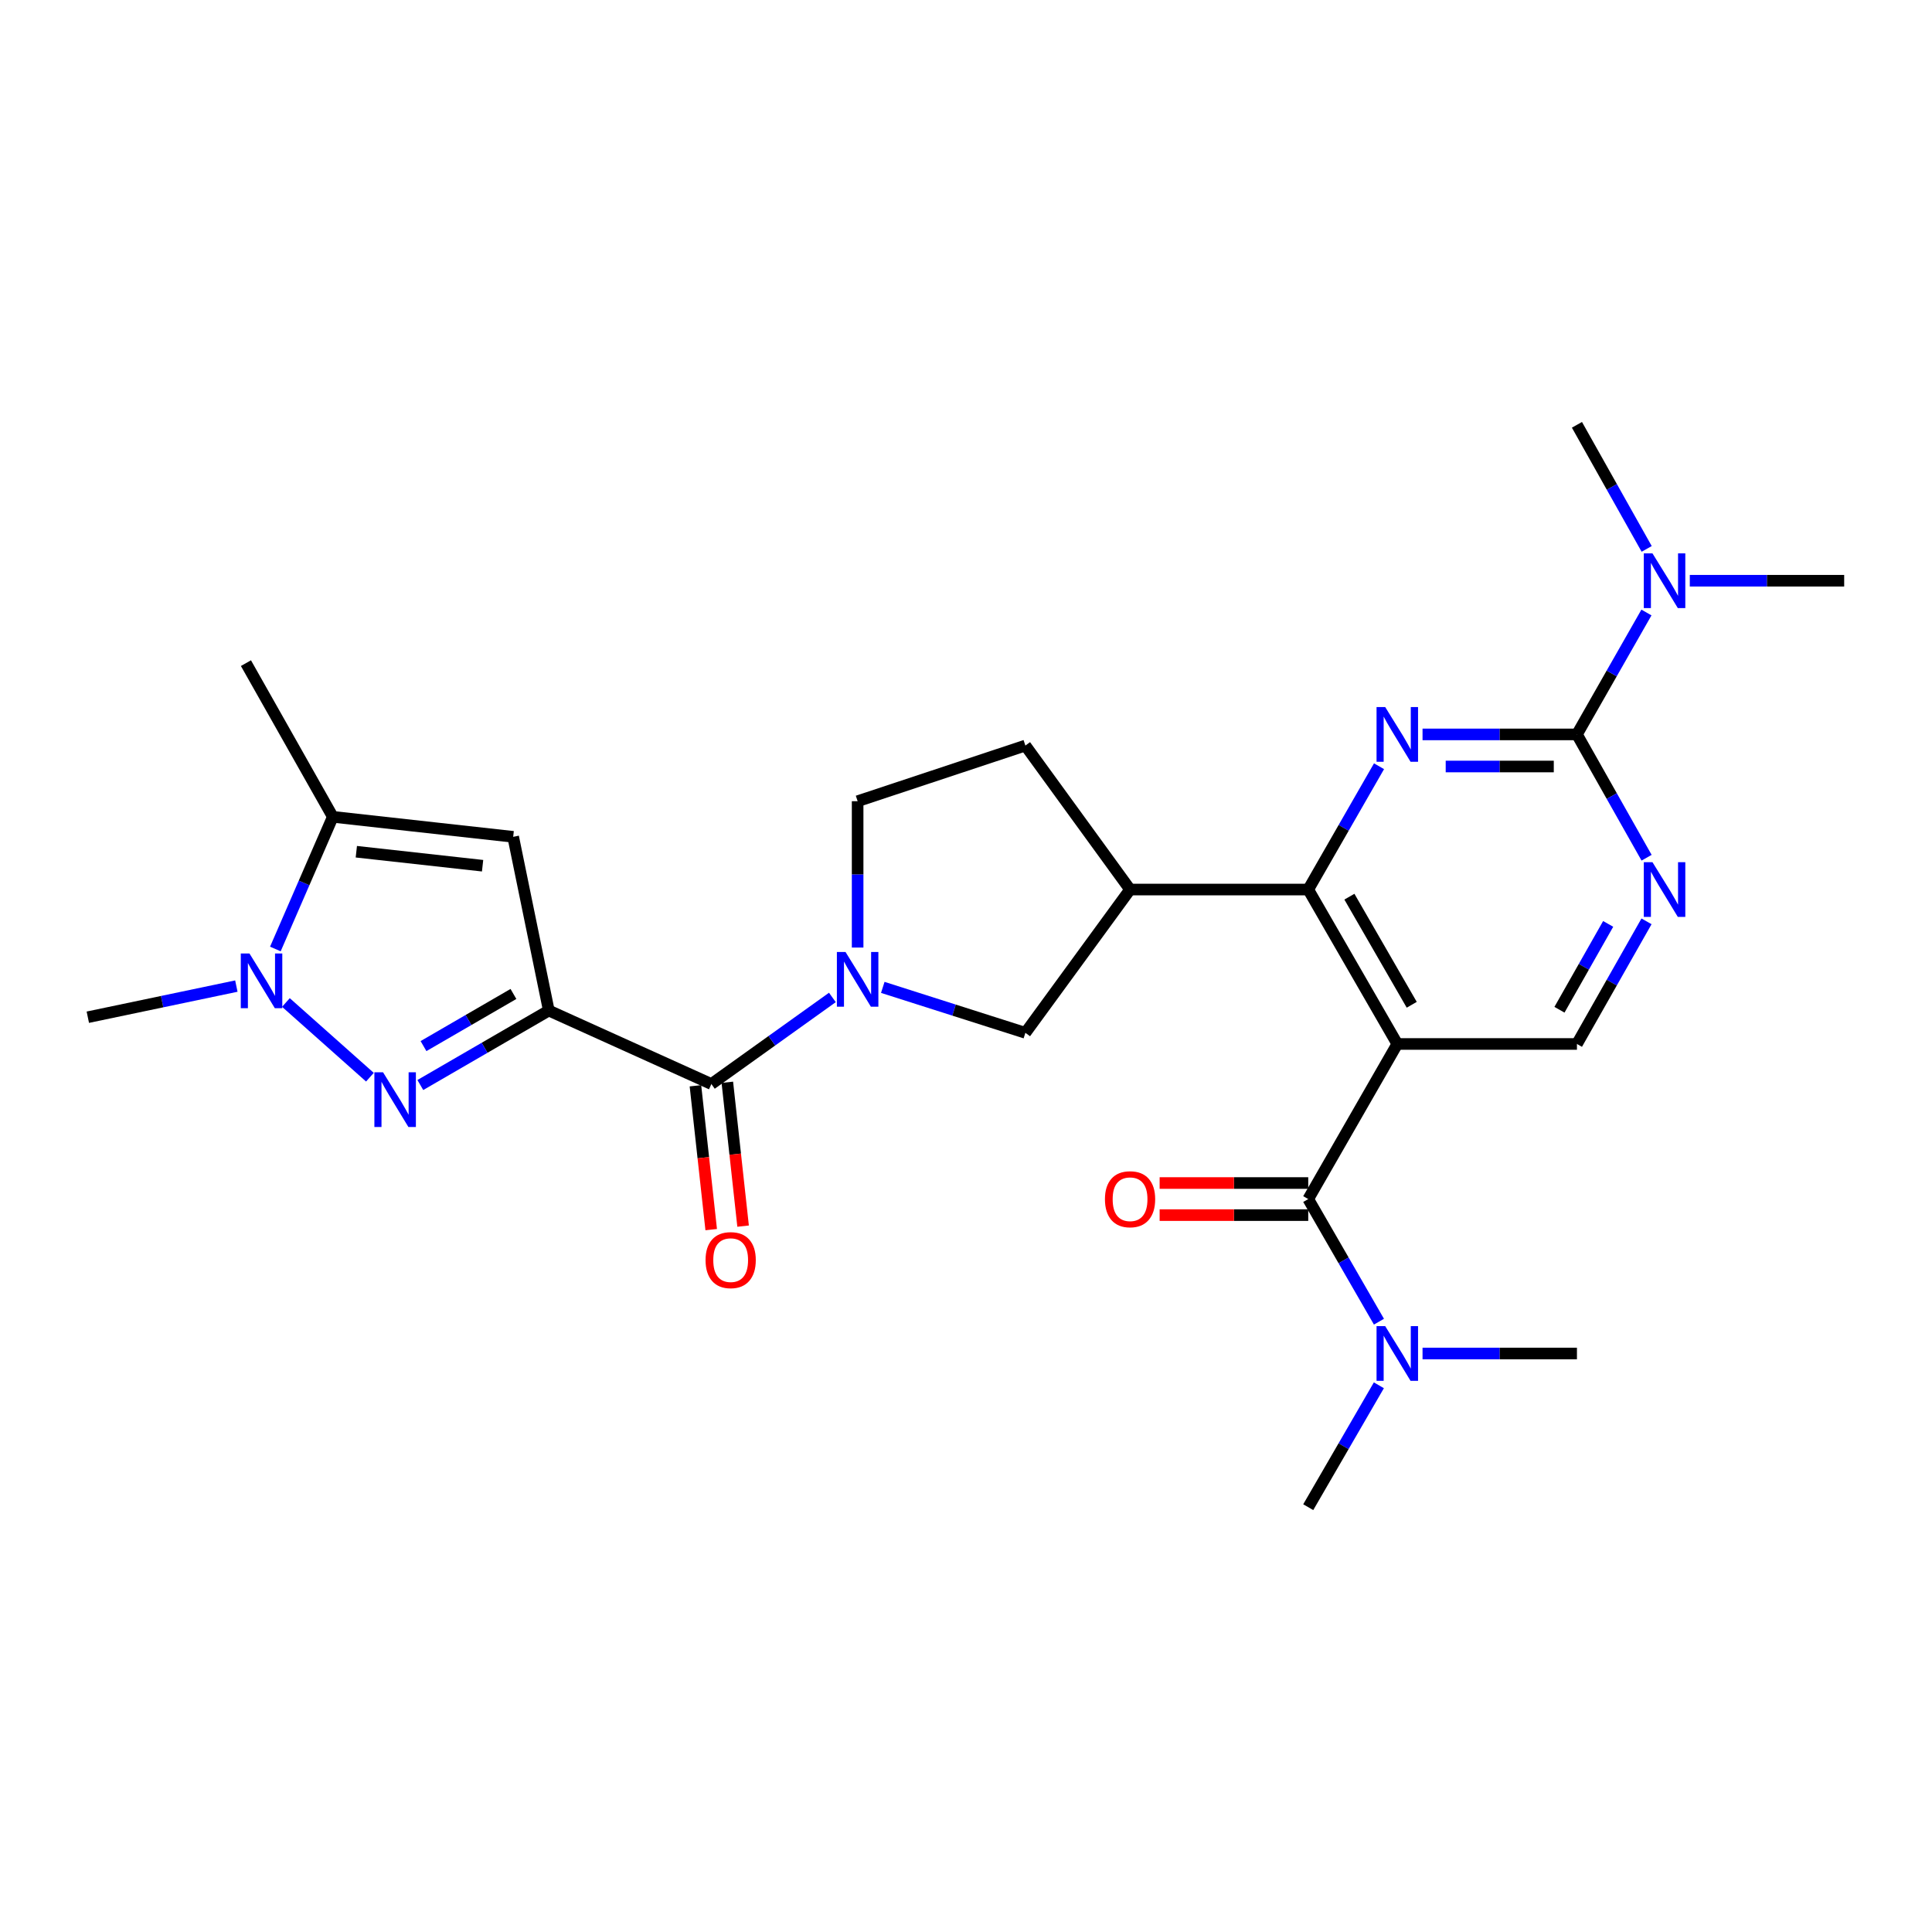 <?xml version='1.0' encoding='iso-8859-1'?>
<svg version='1.1' baseProfile='full'
              xmlns='http://www.w3.org/2000/svg'
                      xmlns:rdkit='http://www.rdkit.org/xml'
                      xmlns:xlink='http://www.w3.org/1999/xlink'
                  xml:space='preserve'
width='1000px' height='1000px' viewBox='0 0 1000 1000'>
<!-- END OF HEADER -->
<rect style='opacity:1.0;fill:#FFFFFF;stroke:none' width='1000' height='1000' x='0' y='0'> </rect>
<path class='bond-0' d='M 284.058,523.059 L 250.809,542.333' style='fill:none;fill-rule:evenodd;stroke:#000000;stroke-width:6px;stroke-linecap:butt;stroke-linejoin:miter;stroke-opacity:1' />
<path class='bond-0' d='M 250.809,542.333 L 217.559,561.608' style='fill:none;fill-rule:evenodd;stroke:#0000FF;stroke-width:6px;stroke-linecap:butt;stroke-linejoin:miter;stroke-opacity:1' />
<path class='bond-0' d='M 265.754,514.472 L 242.479,527.964' style='fill:none;fill-rule:evenodd;stroke:#000000;stroke-width:6px;stroke-linecap:butt;stroke-linejoin:miter;stroke-opacity:1' />
<path class='bond-0' d='M 242.479,527.964 L 219.204,541.457' style='fill:none;fill-rule:evenodd;stroke:#0000FF;stroke-width:6px;stroke-linecap:butt;stroke-linejoin:miter;stroke-opacity:1' />
<path class='bond-4' d='M 284.058,523.059 L 368.209,561.093' style='fill:none;fill-rule:evenodd;stroke:#000000;stroke-width:6px;stroke-linecap:butt;stroke-linejoin:miter;stroke-opacity:1' />
<path class='bond-6' d='M 284.058,523.059 L 265.622,433.14' style='fill:none;fill-rule:evenodd;stroke:#000000;stroke-width:6px;stroke-linecap:butt;stroke-linejoin:miter;stroke-opacity:1' />
<path class='bond-8' d='M 191.467,557.557 L 147.989,518.889' style='fill:none;fill-rule:evenodd;stroke:#0000FF;stroke-width:6px;stroke-linecap:butt;stroke-linejoin:miter;stroke-opacity:1' />
<path class='bond-1' d='M 723.24,540.359 L 677.142,460.425' style='fill:none;fill-rule:evenodd;stroke:#000000;stroke-width:6px;stroke-linecap:butt;stroke-linejoin:miter;stroke-opacity:1' />
<path class='bond-1' d='M 730.713,520.072 L 698.444,464.118' style='fill:none;fill-rule:evenodd;stroke:#000000;stroke-width:6px;stroke-linecap:butt;stroke-linejoin:miter;stroke-opacity:1' />
<path class='bond-9' d='M 723.24,540.359 L 677.142,620.635' style='fill:none;fill-rule:evenodd;stroke:#000000;stroke-width:6px;stroke-linecap:butt;stroke-linejoin:miter;stroke-opacity:1' />
<path class='bond-13' d='M 723.24,540.359 L 816.222,540.359' style='fill:none;fill-rule:evenodd;stroke:#000000;stroke-width:6px;stroke-linecap:butt;stroke-linejoin:miter;stroke-opacity:1' />
<path class='bond-2' d='M 713.782,396.605 L 695.462,428.515' style='fill:none;fill-rule:evenodd;stroke:#0000FF;stroke-width:6px;stroke-linecap:butt;stroke-linejoin:miter;stroke-opacity:1' />
<path class='bond-2' d='M 695.462,428.515 L 677.142,460.425' style='fill:none;fill-rule:evenodd;stroke:#000000;stroke-width:6px;stroke-linecap:butt;stroke-linejoin:miter;stroke-opacity:1' />
<path class='bond-7' d='M 736.305,380.131 L 776.264,380.131' style='fill:none;fill-rule:evenodd;stroke:#0000FF;stroke-width:6px;stroke-linecap:butt;stroke-linejoin:miter;stroke-opacity:1' />
<path class='bond-7' d='M 776.264,380.131 L 816.222,380.131' style='fill:none;fill-rule:evenodd;stroke:#000000;stroke-width:6px;stroke-linecap:butt;stroke-linejoin:miter;stroke-opacity:1' />
<path class='bond-7' d='M 748.293,396.74 L 776.264,396.74' style='fill:none;fill-rule:evenodd;stroke:#0000FF;stroke-width:6px;stroke-linecap:butt;stroke-linejoin:miter;stroke-opacity:1' />
<path class='bond-7' d='M 776.264,396.74 L 804.234,396.74' style='fill:none;fill-rule:evenodd;stroke:#000000;stroke-width:6px;stroke-linecap:butt;stroke-linejoin:miter;stroke-opacity:1' />
<path class='bond-3' d='M 677.142,460.425 L 584.917,460.425' style='fill:none;fill-rule:evenodd;stroke:#000000;stroke-width:6px;stroke-linecap:butt;stroke-linejoin:miter;stroke-opacity:1' />
<path class='bond-5' d='M 368.209,561.093 L 399.525,538.682' style='fill:none;fill-rule:evenodd;stroke:#000000;stroke-width:6px;stroke-linecap:butt;stroke-linejoin:miter;stroke-opacity:1' />
<path class='bond-5' d='M 399.525,538.682 L 430.841,516.272' style='fill:none;fill-rule:evenodd;stroke:#0000FF;stroke-width:6px;stroke-linecap:butt;stroke-linejoin:miter;stroke-opacity:1' />
<path class='bond-19' d='M 359.954,561.998 L 364.036,599.224' style='fill:none;fill-rule:evenodd;stroke:#000000;stroke-width:6px;stroke-linecap:butt;stroke-linejoin:miter;stroke-opacity:1' />
<path class='bond-19' d='M 364.036,599.224 L 368.117,636.45' style='fill:none;fill-rule:evenodd;stroke:#FF0000;stroke-width:6px;stroke-linecap:butt;stroke-linejoin:miter;stroke-opacity:1' />
<path class='bond-19' d='M 376.464,560.188 L 380.546,597.414' style='fill:none;fill-rule:evenodd;stroke:#000000;stroke-width:6px;stroke-linecap:butt;stroke-linejoin:miter;stroke-opacity:1' />
<path class='bond-19' d='M 380.546,597.414 L 384.627,634.64' style='fill:none;fill-rule:evenodd;stroke:#FF0000;stroke-width:6px;stroke-linecap:butt;stroke-linejoin:miter;stroke-opacity:1' />
<path class='bond-14' d='M 456.927,511.069 L 493.831,522.831' style='fill:none;fill-rule:evenodd;stroke:#0000FF;stroke-width:6px;stroke-linecap:butt;stroke-linejoin:miter;stroke-opacity:1' />
<path class='bond-14' d='M 493.831,522.831 L 530.735,534.592' style='fill:none;fill-rule:evenodd;stroke:#000000;stroke-width:6px;stroke-linecap:butt;stroke-linejoin:miter;stroke-opacity:1' />
<path class='bond-17' d='M 443.908,490.455 L 443.908,452.58' style='fill:none;fill-rule:evenodd;stroke:#0000FF;stroke-width:6px;stroke-linecap:butt;stroke-linejoin:miter;stroke-opacity:1' />
<path class='bond-17' d='M 443.908,452.58 L 443.908,414.705' style='fill:none;fill-rule:evenodd;stroke:#000000;stroke-width:6px;stroke-linecap:butt;stroke-linejoin:miter;stroke-opacity:1' />
<path class='bond-10' d='M 265.622,433.14 L 172.263,422.788' style='fill:none;fill-rule:evenodd;stroke:#000000;stroke-width:6px;stroke-linecap:butt;stroke-linejoin:miter;stroke-opacity:1' />
<path class='bond-10' d='M 249.788,448.095 L 184.436,440.848' style='fill:none;fill-rule:evenodd;stroke:#000000;stroke-width:6px;stroke-linecap:butt;stroke-linejoin:miter;stroke-opacity:1' />
<path class='bond-12' d='M 816.222,380.131 L 834.248,412.045' style='fill:none;fill-rule:evenodd;stroke:#000000;stroke-width:6px;stroke-linecap:butt;stroke-linejoin:miter;stroke-opacity:1' />
<path class='bond-12' d='M 834.248,412.045 L 852.273,443.96' style='fill:none;fill-rule:evenodd;stroke:#0000FF;stroke-width:6px;stroke-linecap:butt;stroke-linejoin:miter;stroke-opacity:1' />
<path class='bond-16' d='M 816.222,380.131 L 834.209,348.582' style='fill:none;fill-rule:evenodd;stroke:#000000;stroke-width:6px;stroke-linecap:butt;stroke-linejoin:miter;stroke-opacity:1' />
<path class='bond-16' d='M 834.209,348.582 L 852.195,317.033' style='fill:none;fill-rule:evenodd;stroke:#0000FF;stroke-width:6px;stroke-linecap:butt;stroke-linejoin:miter;stroke-opacity:1' />
<path class='bond-21' d='M 122.336,510.399 L 83.895,518.454' style='fill:none;fill-rule:evenodd;stroke:#0000FF;stroke-width:6px;stroke-linecap:butt;stroke-linejoin:miter;stroke-opacity:1' />
<path class='bond-21' d='M 83.895,518.454 L 45.455,526.509' style='fill:none;fill-rule:evenodd;stroke:#000000;stroke-width:6px;stroke-linecap:butt;stroke-linejoin:miter;stroke-opacity:1' />
<path class='bond-27' d='M 142.532,491.194 L 157.397,456.991' style='fill:none;fill-rule:evenodd;stroke:#0000FF;stroke-width:6px;stroke-linecap:butt;stroke-linejoin:miter;stroke-opacity:1' />
<path class='bond-27' d='M 157.397,456.991 L 172.263,422.788' style='fill:none;fill-rule:evenodd;stroke:#000000;stroke-width:6px;stroke-linecap:butt;stroke-linejoin:miter;stroke-opacity:1' />
<path class='bond-15' d='M 677.142,620.635 L 695.443,652.369' style='fill:none;fill-rule:evenodd;stroke:#000000;stroke-width:6px;stroke-linecap:butt;stroke-linejoin:miter;stroke-opacity:1' />
<path class='bond-15' d='M 695.443,652.369 L 713.744,684.103' style='fill:none;fill-rule:evenodd;stroke:#0000FF;stroke-width:6px;stroke-linecap:butt;stroke-linejoin:miter;stroke-opacity:1' />
<path class='bond-18' d='M 677.142,612.331 L 638.682,612.331' style='fill:none;fill-rule:evenodd;stroke:#000000;stroke-width:6px;stroke-linecap:butt;stroke-linejoin:miter;stroke-opacity:1' />
<path class='bond-18' d='M 638.682,612.331 L 600.223,612.331' style='fill:none;fill-rule:evenodd;stroke:#FF0000;stroke-width:6px;stroke-linecap:butt;stroke-linejoin:miter;stroke-opacity:1' />
<path class='bond-18' d='M 677.142,628.94 L 638.682,628.94' style='fill:none;fill-rule:evenodd;stroke:#000000;stroke-width:6px;stroke-linecap:butt;stroke-linejoin:miter;stroke-opacity:1' />
<path class='bond-18' d='M 638.682,628.94 L 600.223,628.94' style='fill:none;fill-rule:evenodd;stroke:#FF0000;stroke-width:6px;stroke-linecap:butt;stroke-linejoin:miter;stroke-opacity:1' />
<path class='bond-22' d='M 172.263,422.788 L 127.299,343.241' style='fill:none;fill-rule:evenodd;stroke:#000000;stroke-width:6px;stroke-linecap:butt;stroke-linejoin:miter;stroke-opacity:1' />
<path class='bond-11' d='M 584.917,460.425 L 530.735,534.592' style='fill:none;fill-rule:evenodd;stroke:#000000;stroke-width:6px;stroke-linecap:butt;stroke-linejoin:miter;stroke-opacity:1' />
<path class='bond-28' d='M 584.917,460.425 L 530.735,385.898' style='fill:none;fill-rule:evenodd;stroke:#000000;stroke-width:6px;stroke-linecap:butt;stroke-linejoin:miter;stroke-opacity:1' />
<path class='bond-29' d='M 852.236,476.883 L 834.229,508.621' style='fill:none;fill-rule:evenodd;stroke:#0000FF;stroke-width:6px;stroke-linecap:butt;stroke-linejoin:miter;stroke-opacity:1' />
<path class='bond-29' d='M 834.229,508.621 L 816.222,540.359' style='fill:none;fill-rule:evenodd;stroke:#000000;stroke-width:6px;stroke-linecap:butt;stroke-linejoin:miter;stroke-opacity:1' />
<path class='bond-29' d='M 832.388,478.208 L 819.783,500.425' style='fill:none;fill-rule:evenodd;stroke:#0000FF;stroke-width:6px;stroke-linecap:butt;stroke-linejoin:miter;stroke-opacity:1' />
<path class='bond-29' d='M 819.783,500.425 L 807.178,522.642' style='fill:none;fill-rule:evenodd;stroke:#000000;stroke-width:6px;stroke-linecap:butt;stroke-linejoin:miter;stroke-opacity:1' />
<path class='bond-23' d='M 736.305,700.569 L 776.264,700.569' style='fill:none;fill-rule:evenodd;stroke:#0000FF;stroke-width:6px;stroke-linecap:butt;stroke-linejoin:miter;stroke-opacity:1' />
<path class='bond-23' d='M 776.264,700.569 L 816.222,700.569' style='fill:none;fill-rule:evenodd;stroke:#000000;stroke-width:6px;stroke-linecap:butt;stroke-linejoin:miter;stroke-opacity:1' />
<path class='bond-24' d='M 713.703,717.028 L 695.422,748.572' style='fill:none;fill-rule:evenodd;stroke:#0000FF;stroke-width:6px;stroke-linecap:butt;stroke-linejoin:miter;stroke-opacity:1' />
<path class='bond-24' d='M 695.422,748.572 L 677.142,780.116' style='fill:none;fill-rule:evenodd;stroke:#000000;stroke-width:6px;stroke-linecap:butt;stroke-linejoin:miter;stroke-opacity:1' />
<path class='bond-25' d='M 874.637,300.584 L 914.591,300.584' style='fill:none;fill-rule:evenodd;stroke:#0000FF;stroke-width:6px;stroke-linecap:butt;stroke-linejoin:miter;stroke-opacity:1' />
<path class='bond-25' d='M 914.591,300.584 L 954.545,300.584' style='fill:none;fill-rule:evenodd;stroke:#000000;stroke-width:6px;stroke-linecap:butt;stroke-linejoin:miter;stroke-opacity:1' />
<path class='bond-26' d='M 852.315,284.11 L 834.269,251.997' style='fill:none;fill-rule:evenodd;stroke:#0000FF;stroke-width:6px;stroke-linecap:butt;stroke-linejoin:miter;stroke-opacity:1' />
<path class='bond-26' d='M 834.269,251.997 L 816.222,219.884' style='fill:none;fill-rule:evenodd;stroke:#000000;stroke-width:6px;stroke-linecap:butt;stroke-linejoin:miter;stroke-opacity:1' />
<path class='bond-20' d='M 443.908,414.705 L 530.735,385.898' style='fill:none;fill-rule:evenodd;stroke:#000000;stroke-width:6px;stroke-linecap:butt;stroke-linejoin:miter;stroke-opacity:1' />
<path  class='atom-1' d='M 198.261 555.006
L 207.541 570.006
Q 208.461 571.486, 209.941 574.166
Q 211.421 576.846, 211.501 577.006
L 211.501 555.006
L 215.261 555.006
L 215.261 583.326
L 211.381 583.326
L 201.421 566.926
Q 200.261 565.006, 199.021 562.806
Q 197.821 560.606, 197.461 559.926
L 197.461 583.326
L 193.781 583.326
L 193.781 555.006
L 198.261 555.006
' fill='#0000FF'/>
<path  class='atom-3' d='M 716.98 365.971
L 726.26 380.971
Q 727.18 382.451, 728.66 385.131
Q 730.14 387.811, 730.22 387.971
L 730.22 365.971
L 733.98 365.971
L 733.98 394.291
L 730.1 394.291
L 720.14 377.891
Q 718.98 375.971, 717.74 373.771
Q 716.54 371.571, 716.18 370.891
L 716.18 394.291
L 712.5 394.291
L 712.5 365.971
L 716.98 365.971
' fill='#0000FF'/>
<path  class='atom-6' d='M 437.648 492.76
L 446.928 507.76
Q 447.848 509.24, 449.328 511.92
Q 450.808 514.6, 450.888 514.76
L 450.888 492.76
L 454.648 492.76
L 454.648 521.08
L 450.768 521.08
L 440.808 504.68
Q 439.648 502.76, 438.408 500.56
Q 437.208 498.36, 436.848 497.68
L 436.848 521.08
L 433.168 521.08
L 433.168 492.76
L 437.648 492.76
' fill='#0000FF'/>
<path  class='atom-9' d='M 129.113 493.508
L 138.393 508.508
Q 139.313 509.988, 140.793 512.668
Q 142.273 515.348, 142.353 515.508
L 142.353 493.508
L 146.113 493.508
L 146.113 521.828
L 142.233 521.828
L 132.273 505.428
Q 131.113 503.508, 129.873 501.308
Q 128.673 499.108, 128.313 498.428
L 128.313 521.828
L 124.633 521.828
L 124.633 493.508
L 129.113 493.508
' fill='#0000FF'/>
<path  class='atom-13' d='M 855.313 446.265
L 864.593 461.265
Q 865.513 462.745, 866.993 465.425
Q 868.473 468.105, 868.553 468.265
L 868.553 446.265
L 872.313 446.265
L 872.313 474.585
L 868.433 474.585
L 858.473 458.185
Q 857.313 456.265, 856.073 454.065
Q 854.873 451.865, 854.513 451.185
L 854.513 474.585
L 850.833 474.585
L 850.833 446.265
L 855.313 446.265
' fill='#0000FF'/>
<path  class='atom-16' d='M 716.98 686.409
L 726.26 701.409
Q 727.18 702.889, 728.66 705.569
Q 730.14 708.249, 730.22 708.409
L 730.22 686.409
L 733.98 686.409
L 733.98 714.729
L 730.1 714.729
L 720.14 698.329
Q 718.98 696.409, 717.74 694.209
Q 716.54 692.009, 716.18 691.329
L 716.18 714.729
L 712.5 714.729
L 712.5 686.409
L 716.98 686.409
' fill='#0000FF'/>
<path  class='atom-17' d='M 855.313 286.424
L 864.593 301.424
Q 865.513 302.904, 866.993 305.584
Q 868.473 308.264, 868.553 308.424
L 868.553 286.424
L 872.313 286.424
L 872.313 314.744
L 868.433 314.744
L 858.473 298.344
Q 857.313 296.424, 856.073 294.224
Q 854.873 292.024, 854.513 291.344
L 854.513 314.744
L 850.833 314.744
L 850.833 286.424
L 855.313 286.424
' fill='#0000FF'/>
<path  class='atom-19' d='M 571.917 620.715
Q 571.917 613.915, 575.277 610.115
Q 578.637 606.315, 584.917 606.315
Q 591.197 606.315, 594.557 610.115
Q 597.917 613.915, 597.917 620.715
Q 597.917 627.595, 594.517 631.515
Q 591.117 635.395, 584.917 635.395
Q 578.677 635.395, 575.277 631.515
Q 571.917 627.635, 571.917 620.715
M 584.917 632.195
Q 589.237 632.195, 591.557 629.315
Q 593.917 626.395, 593.917 620.715
Q 593.917 615.155, 591.557 612.355
Q 589.237 609.515, 584.917 609.515
Q 580.597 609.515, 578.237 612.315
Q 575.917 615.115, 575.917 620.715
Q 575.917 626.435, 578.237 629.315
Q 580.597 632.195, 584.917 632.195
' fill='#FF0000'/>
<path  class='atom-20' d='M 365.193 652.235
Q 365.193 645.435, 368.553 641.635
Q 371.913 637.835, 378.193 637.835
Q 384.473 637.835, 387.833 641.635
Q 391.193 645.435, 391.193 652.235
Q 391.193 659.115, 387.793 663.035
Q 384.393 666.915, 378.193 666.915
Q 371.953 666.915, 368.553 663.035
Q 365.193 659.155, 365.193 652.235
M 378.193 663.715
Q 382.513 663.715, 384.833 660.835
Q 387.193 657.915, 387.193 652.235
Q 387.193 646.675, 384.833 643.875
Q 382.513 641.035, 378.193 641.035
Q 373.873 641.035, 371.513 643.835
Q 369.193 646.635, 369.193 652.235
Q 369.193 657.955, 371.513 660.835
Q 373.873 663.715, 378.193 663.715
' fill='#FF0000'/>
</svg>
